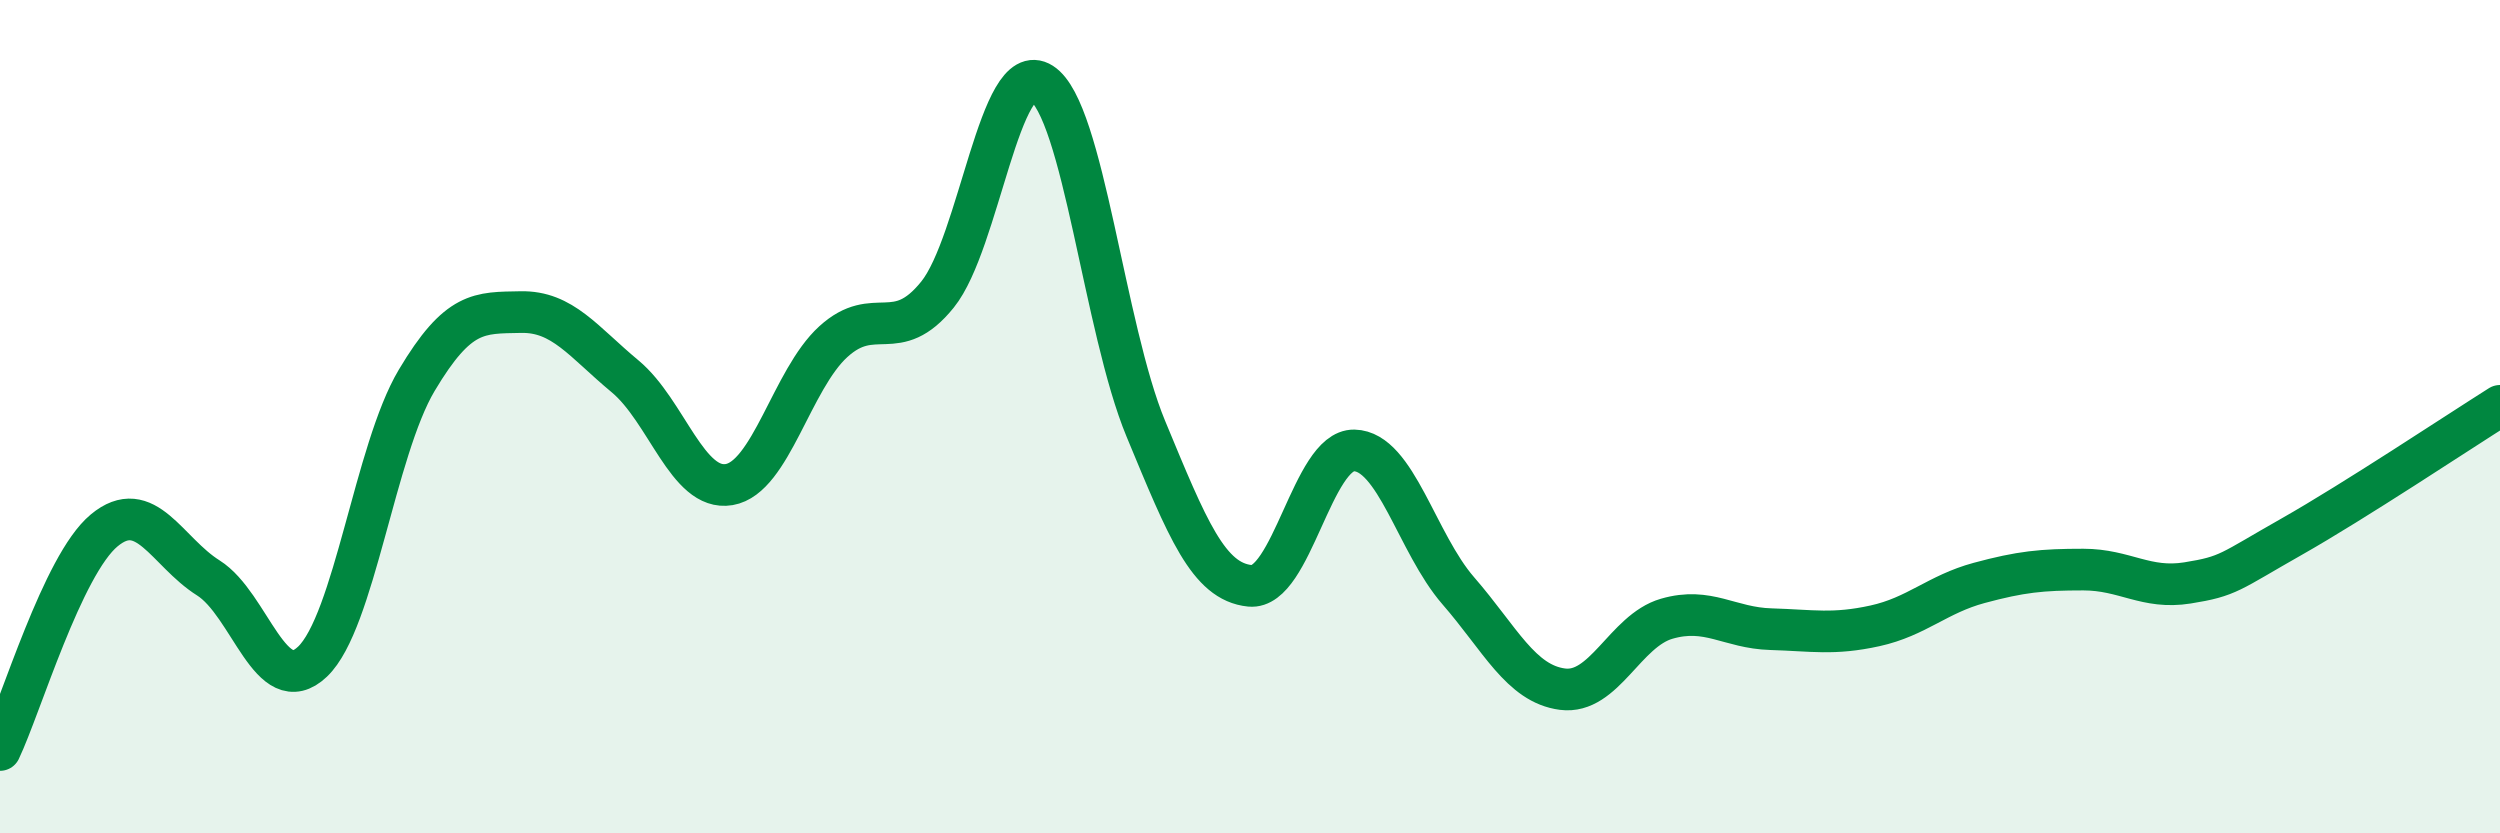 
    <svg width="60" height="20" viewBox="0 0 60 20" xmlns="http://www.w3.org/2000/svg">
      <path
        d="M 0,18 C 0.5,16.95 1.5,13.56 2.5,12.73 C 3.5,11.9 4,13.24 5,13.87 C 6,14.5 6.5,16.83 7.5,15.88 C 8.5,14.93 9,10.81 10,9.13 C 11,7.45 11.5,7.51 12.5,7.49 C 13.5,7.47 14,8.2 15,9.03 C 16,9.86 16.5,11.8 17.5,11.63 C 18.5,11.46 19,9.11 20,8.2 C 21,7.29 21.5,8.31 22.5,7.07 C 23.5,5.83 24,1.36 25,2 C 26,2.64 26.5,7.88 27.5,10.29 C 28.5,12.7 29,13.96 30,14.06 C 31,14.16 31.5,10.79 32.5,10.81 C 33.5,10.83 34,13.03 35,14.18 C 36,15.33 36.5,16.41 37.5,16.54 C 38.5,16.67 39,15.14 40,14.85 C 41,14.56 41.5,15.07 42.5,15.1 C 43.5,15.13 44,15.24 45,15.02 C 46,14.8 46.5,14.26 47.5,13.99 C 48.5,13.72 49,13.67 50,13.67 C 51,13.67 51.5,14.15 52.5,13.99 C 53.5,13.83 53.5,13.73 55,12.88 C 56.5,12.03 59,10.37 60,9.74L60 20L0 20Z"
        fill="#008740"
        opacity="0.1"
        stroke-linecap="round"
        stroke-linejoin="round"
      />
      <path
        d="M 0,18 C 0.5,16.95 1.5,13.56 2.5,12.73 C 3.5,11.9 4,13.24 5,13.87 C 6,14.5 6.5,16.83 7.5,15.88 C 8.5,14.93 9,10.81 10,9.13 C 11,7.45 11.5,7.51 12.5,7.49 C 13.5,7.47 14,8.2 15,9.03 C 16,9.86 16.5,11.8 17.5,11.63 C 18.5,11.46 19,9.11 20,8.2 C 21,7.29 21.5,8.31 22.5,7.07 C 23.5,5.83 24,1.36 25,2 C 26,2.64 26.5,7.88 27.5,10.29 C 28.5,12.7 29,13.96 30,14.06 C 31,14.16 31.5,10.79 32.5,10.81 C 33.5,10.83 34,13.03 35,14.18 C 36,15.33 36.5,16.41 37.5,16.54 C 38.5,16.67 39,15.14 40,14.85 C 41,14.56 41.5,15.07 42.5,15.1 C 43.5,15.13 44,15.24 45,15.02 C 46,14.8 46.5,14.26 47.5,13.99 C 48.5,13.72 49,13.67 50,13.67 C 51,13.67 51.5,14.15 52.5,13.99 C 53.5,13.83 53.5,13.73 55,12.88 C 56.5,12.03 59,10.37 60,9.74"
        stroke="#008740"
        stroke-width="1"
        fill="none"
        stroke-linecap="round"
        stroke-linejoin="round"
      />
    </svg>
  